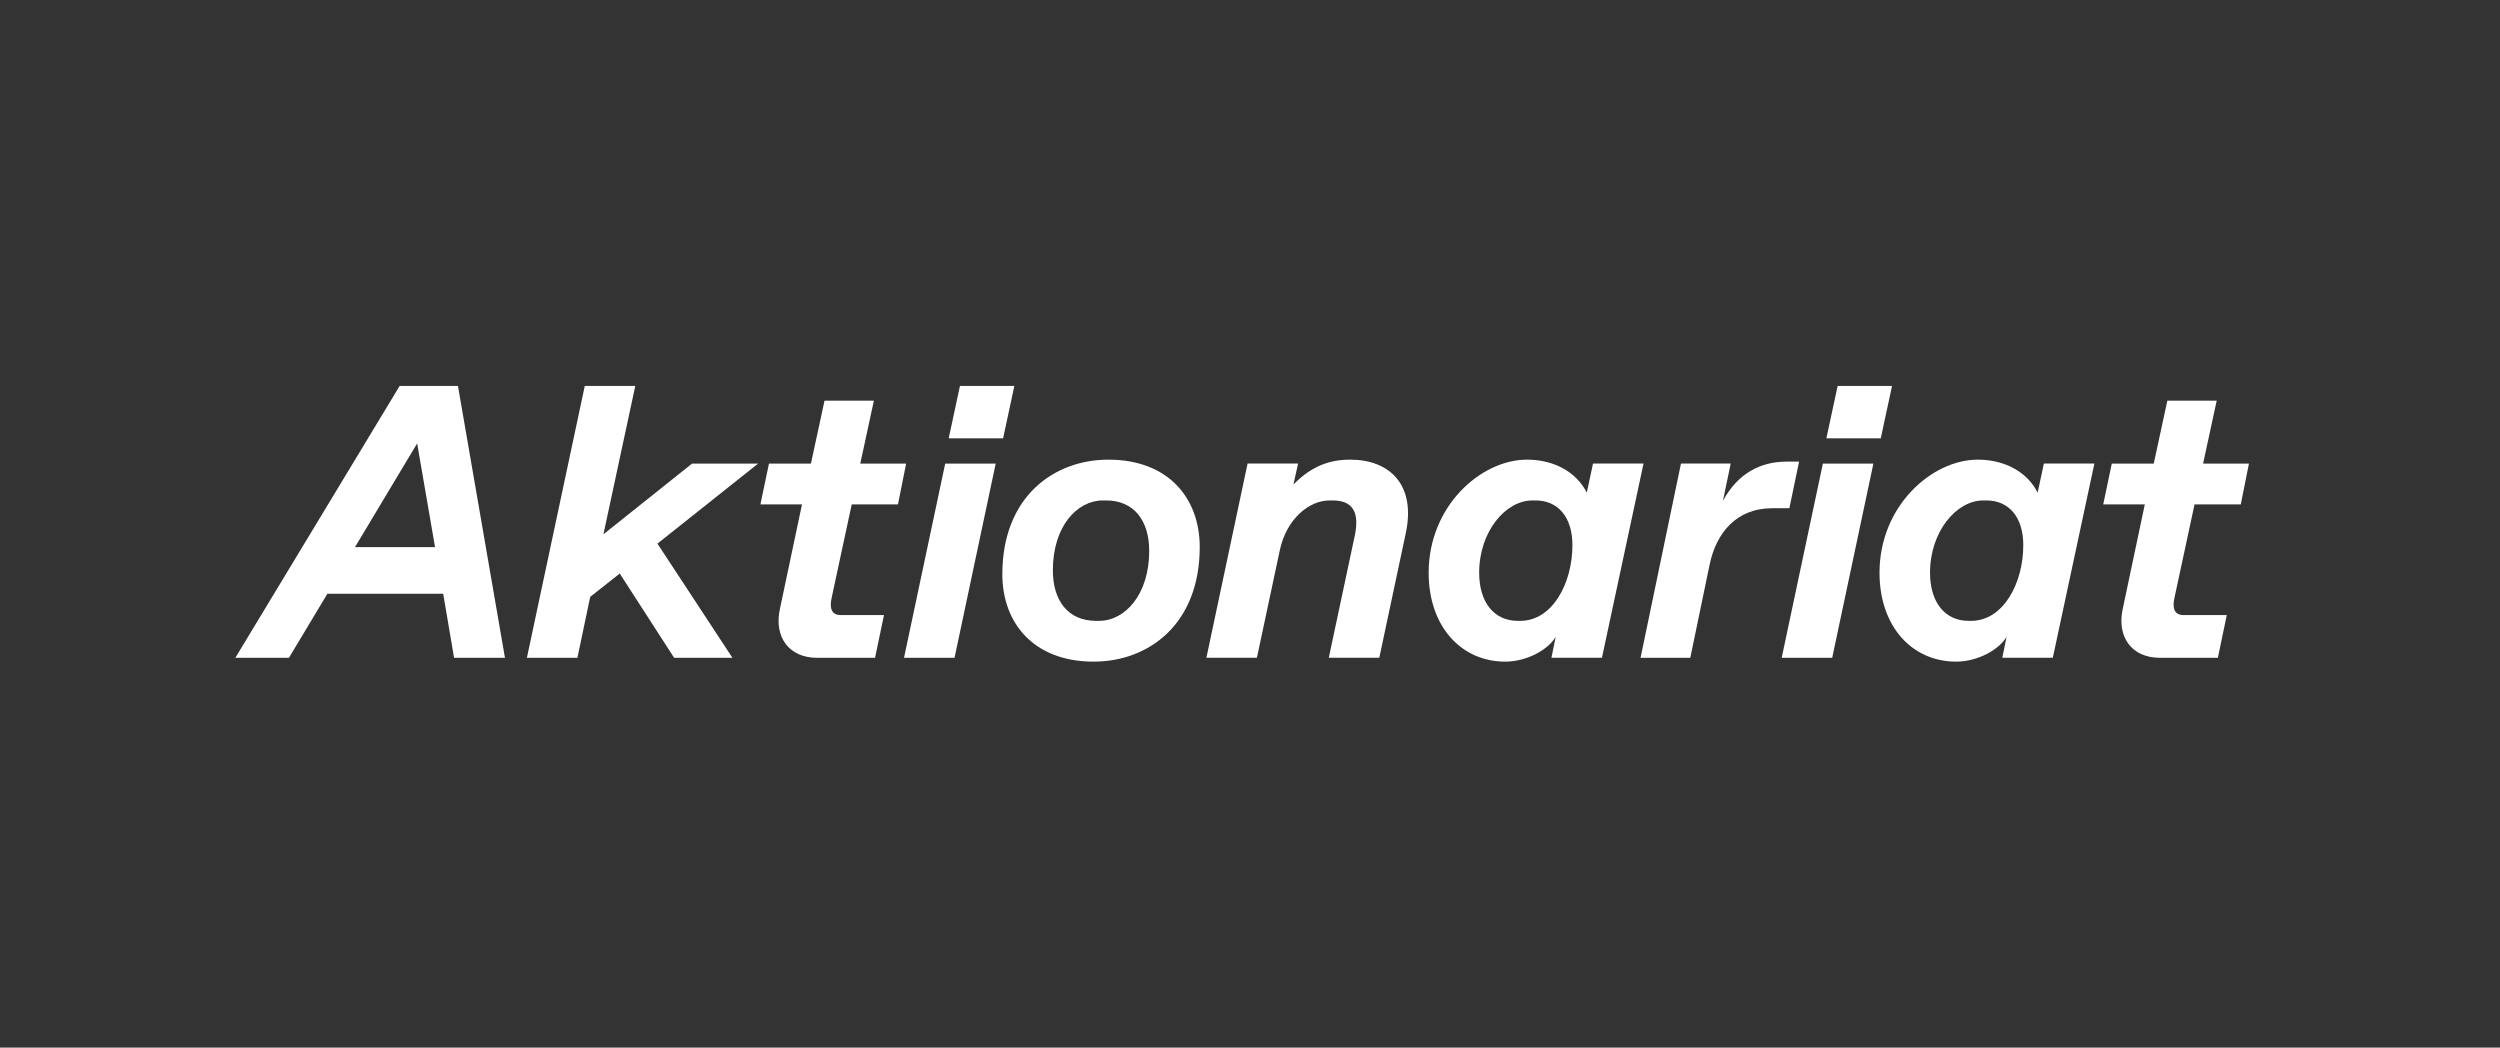 <svg width="10624" height="4452" viewBox="0 0 10624 4452" fill="none" xmlns="http://www.w3.org/2000/svg">
<rect x="0" y="0" width="10624" height="4452" fill="#333333" stroke="none"/>
<path d="M2145.91 2795.49L1946.12 1640H1698.45L1000 2795.49H1227.86L1391.33 2523.13H1883.38L1929.61 2795.49H2145.91ZM1772.75 1884.31L1848.71 2325.04H1508.56L1772.75 1884.31Z" fill="white"/>
<path d="M2453.71 2795.49L2508.2 2536.34L2633.69 2437.29L2864.85 2795.49H3112.53L2793.85 2310.19L3221.51 1970.14H2940.81L2564.34 2270.57L2699.74 1640H2485.08L2239.06 2795.49H2453.71Z" fill="white"/>
<path d="M3718.58 2795.43L3756.56 2613.85H3573.28C3532 2613.85 3525.39 2582.49 3533.65 2542.87L3619.51 2143.4H3816L3850.67 1970.08H3655.84L3713.63 1702.66H3503.93L3446.13 1970.08H3267.81L3231.48 2143.4H3408.16L3314.04 2589.09C3289.28 2704.64 3350.37 2795.43 3472.55 2795.43H3718.58Z" fill="white"/>
<path d="M4262.74 1862.84L4310.63 1640H4079.45L4031.57 1862.84H4262.74ZM4056.34 2795.49L4231.36 1970.14H4016.71L3841.69 2795.49H4056.34Z" fill="white"/>
<path d="M4647.59 2811.68C4880.4 2811.68 5098.36 2653.22 5098.36 2324.73C5098.36 2116.74 4964.61 1953.32 4710.33 1953.32C4477.52 1953.32 4259.56 2111.78 4259.56 2440.27C4259.56 2648.26 4393.31 2811.68 4647.59 2811.68ZM4657.49 2638.36C4540.26 2638.36 4474.21 2554.18 4474.21 2423.77C4474.21 2237.24 4576.59 2126.64 4687.21 2126.64H4700.42C4817.65 2126.64 4883.7 2210.83 4883.7 2341.23C4883.7 2526.11 4781.33 2638.36 4670.7 2638.36H4657.49Z" fill="white"/>
<path d="M5341.36 2795.17L5438.78 2337.93C5466.85 2205.87 5562.62 2126.64 5650.13 2126.64H5663.34C5750.85 2126.64 5777.27 2179.46 5757.46 2275.21L5646.82 2795.17H5861.48L5973.76 2266.95C6018.34 2060.61 5906.06 1953.32 5737.65 1953.32C5651.78 1953.32 5574.17 1979.73 5496.57 2058.96L5516.38 1969.83H5301.73L5126.7 2795.17H5341.36Z" fill="white"/>
<path d="M6396.49 2811.68C6488.96 2811.68 6579.77 2760.51 6611.14 2706.03L6592.98 2795.17H6807.63L6984.31 1969.83H6769.66L6743.24 2093.63C6700.3 2007.79 6606.19 1953.32 6488.96 1953.32C6294.12 1953.32 6071.21 2149.75 6071.21 2433.67C6071.21 2664.77 6211.56 2811.68 6396.49 2811.68ZM6449.32 2638.36C6350.25 2638.36 6285.86 2560.77 6285.86 2433.67C6285.86 2258.7 6398.14 2126.64 6512.07 2126.64H6525.28C6621.05 2126.64 6682.14 2197.62 6682.14 2316.47C6682.14 2478.24 6597.94 2636.71 6462.54 2638.36H6449.32Z" fill="white"/>
<path d="M7183.07 2795.3L7265.63 2397.48C7293.7 2265.42 7377.91 2159.78 7531.46 2159.78H7604.12L7645.4 1961.69H7592.56C7483.58 1961.69 7386.16 2009.56 7321.77 2128.41L7354.79 1969.95H7143.45L6971.72 2795.3H7183.07Z" fill="white"/>
<path d="M7992.51 1862.84L8040.39 1640H7809.23L7761.35 1862.84H7992.51ZM7786.12 2795.49L7961.14 1970.14H7746.48L7571.46 2795.49H7786.12Z" fill="white"/>
<path d="M8312.48 2811.68C8404.95 2811.68 8495.77 2760.51 8527.14 2706.03L8508.97 2795.17H8723.63L8900.3 1969.83H8685.65L8659.23 2093.63C8616.3 2007.79 8522.18 1953.32 8404.95 1953.32C8210.11 1953.32 7987.2 2149.75 7987.2 2433.67C7987.2 2664.77 8127.56 2811.68 8312.48 2811.68ZM8365.32 2638.36C8266.25 2638.36 8201.86 2560.77 8201.86 2433.67C8201.86 2258.7 8314.13 2126.64 8428.07 2126.64H8441.28C8537.04 2126.64 8598.14 2197.62 8598.14 2316.47C8598.14 2478.24 8513.92 2636.71 8378.54 2638.36H8365.32Z" fill="white"/>
<path d="M9425.03 2795.43L9462.97 2613.85H9279.72C9238.43 2613.85 9231.83 2582.49 9240.09 2542.87L9325.95 2143.4H9522.42L9557.09 1970.08H9362.27L9420.09 1702.66H9210.36L9152.58 1970.08H8974.25L8937.92 2143.4H9114.6L9020.48 2589.09C8995.71 2704.64 9056.8 2795.43 9178.99 2795.43H9425.03Z" fill="white"/>
</svg>
